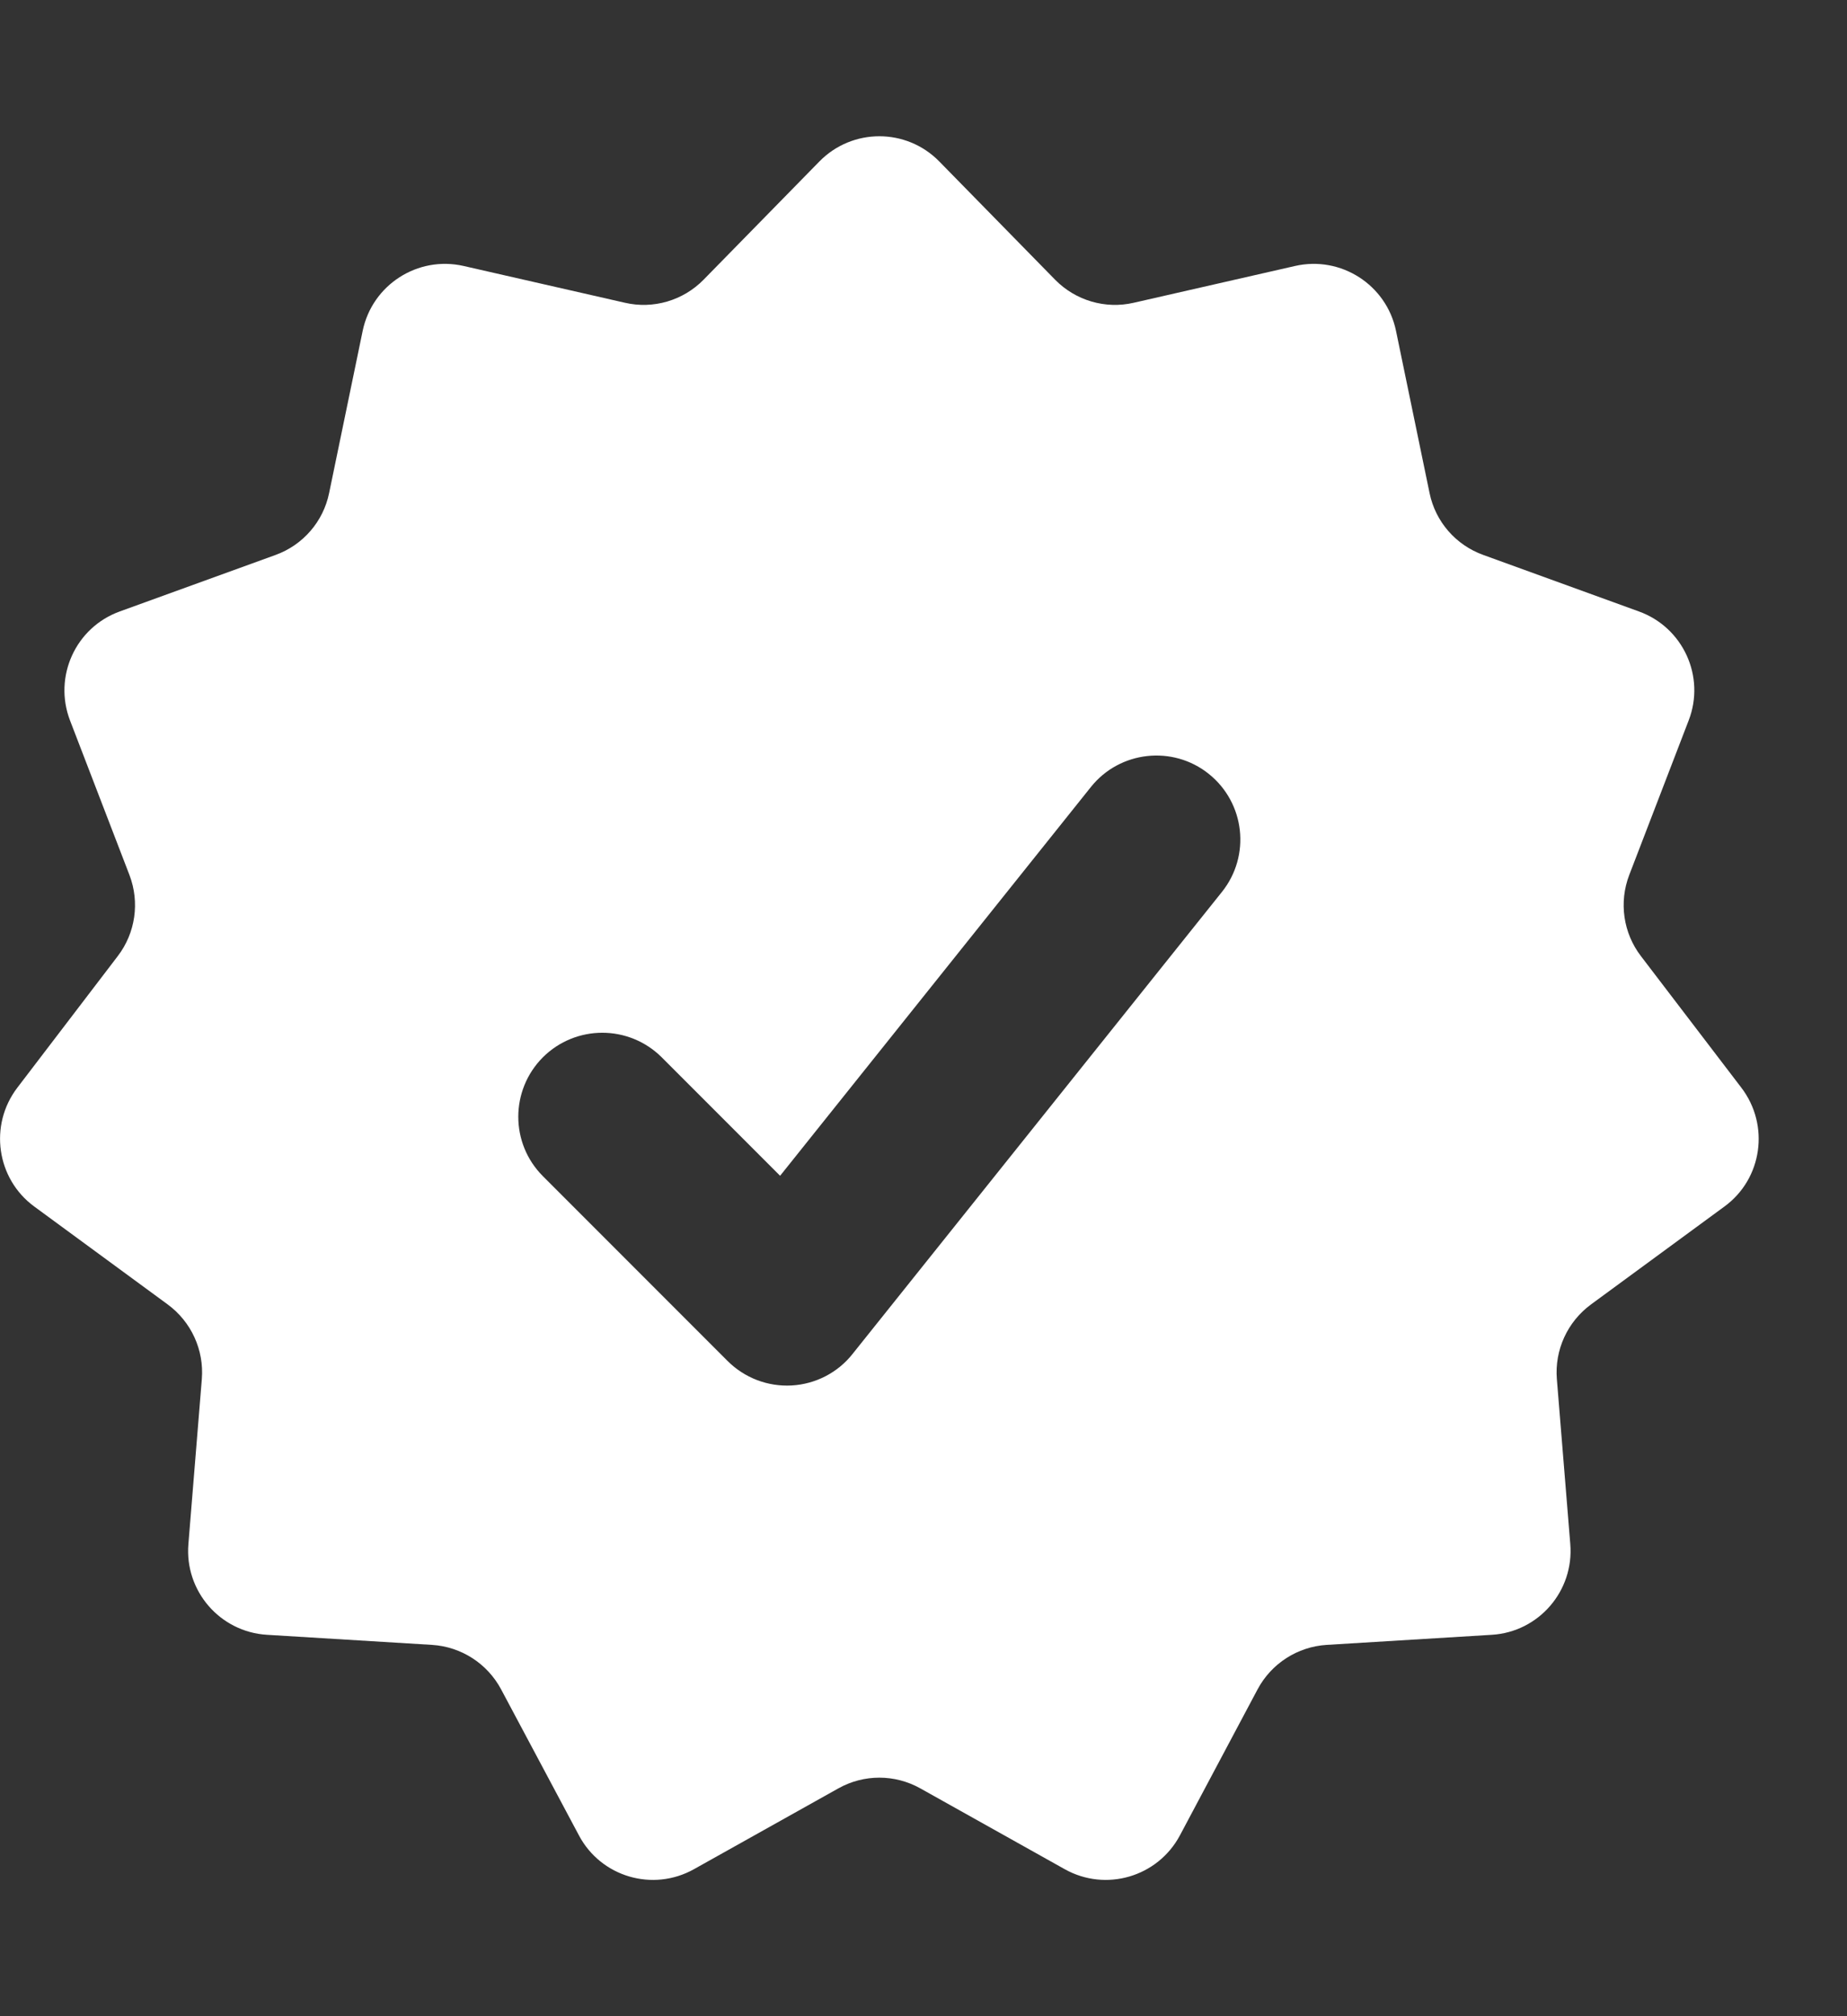 <svg width="11" height="12" viewBox="0 0 11 12" fill="none" xmlns="http://www.w3.org/2000/svg">
<rect x="0" y="0" width="11" height="12" fill="#333333" stroke="none"/>
<path fill-rule="evenodd" clip-rule="evenodd" d="M5.594 0.961C5.398 0.761 5.076 0.761 4.88 0.961L4.19 1.665C4.068 1.789 3.891 1.841 3.722 1.802L2.761 1.583C2.488 1.521 2.217 1.695 2.16 1.969L1.96 2.935C1.925 3.105 1.804 3.244 1.641 3.303L0.714 3.639C0.45 3.734 0.317 4.027 0.417 4.288L0.771 5.208C0.833 5.37 0.807 5.553 0.701 5.691L0.103 6.474C-0.067 6.697 -0.021 7.016 0.204 7.181L0.999 7.764C1.139 7.867 1.216 8.035 1.202 8.208L1.122 9.19C1.099 9.469 1.31 9.713 1.59 9.73L2.573 9.79C2.747 9.801 2.902 9.901 2.984 10.054L3.448 10.924C3.579 11.171 3.888 11.262 4.133 11.125L4.993 10.644C5.145 10.559 5.329 10.559 5.481 10.644L6.341 11.125C6.586 11.262 6.895 11.171 7.027 10.924L7.49 10.054C7.572 9.901 7.727 9.801 7.901 9.79L8.885 9.73C9.164 9.713 9.375 9.469 9.352 9.19L9.272 8.208C9.258 8.035 9.335 7.867 9.475 7.764L10.27 7.181C10.496 7.016 10.541 6.697 10.371 6.474L9.773 5.691C9.667 5.553 9.641 5.37 9.703 5.208L10.057 4.288C10.158 4.027 10.024 3.734 9.76 3.639L8.834 3.303C8.67 3.244 8.549 3.105 8.514 2.935L8.314 1.969C8.257 1.695 7.986 1.521 7.713 1.583L6.752 1.802C6.583 1.841 6.406 1.789 6.284 1.665L5.594 0.961ZM7.277 5.309C7.45 5.093 7.415 4.779 7.199 4.606C6.984 4.434 6.669 4.469 6.497 4.684L4.646 6.998L3.941 6.293C3.745 6.098 3.429 6.098 3.233 6.293C3.038 6.489 3.038 6.805 3.233 7L4.333 8.1C4.434 8.201 4.573 8.254 4.715 8.246C4.857 8.238 4.989 8.17 5.077 8.059L7.277 5.309Z" fill="white"/>
</svg>
